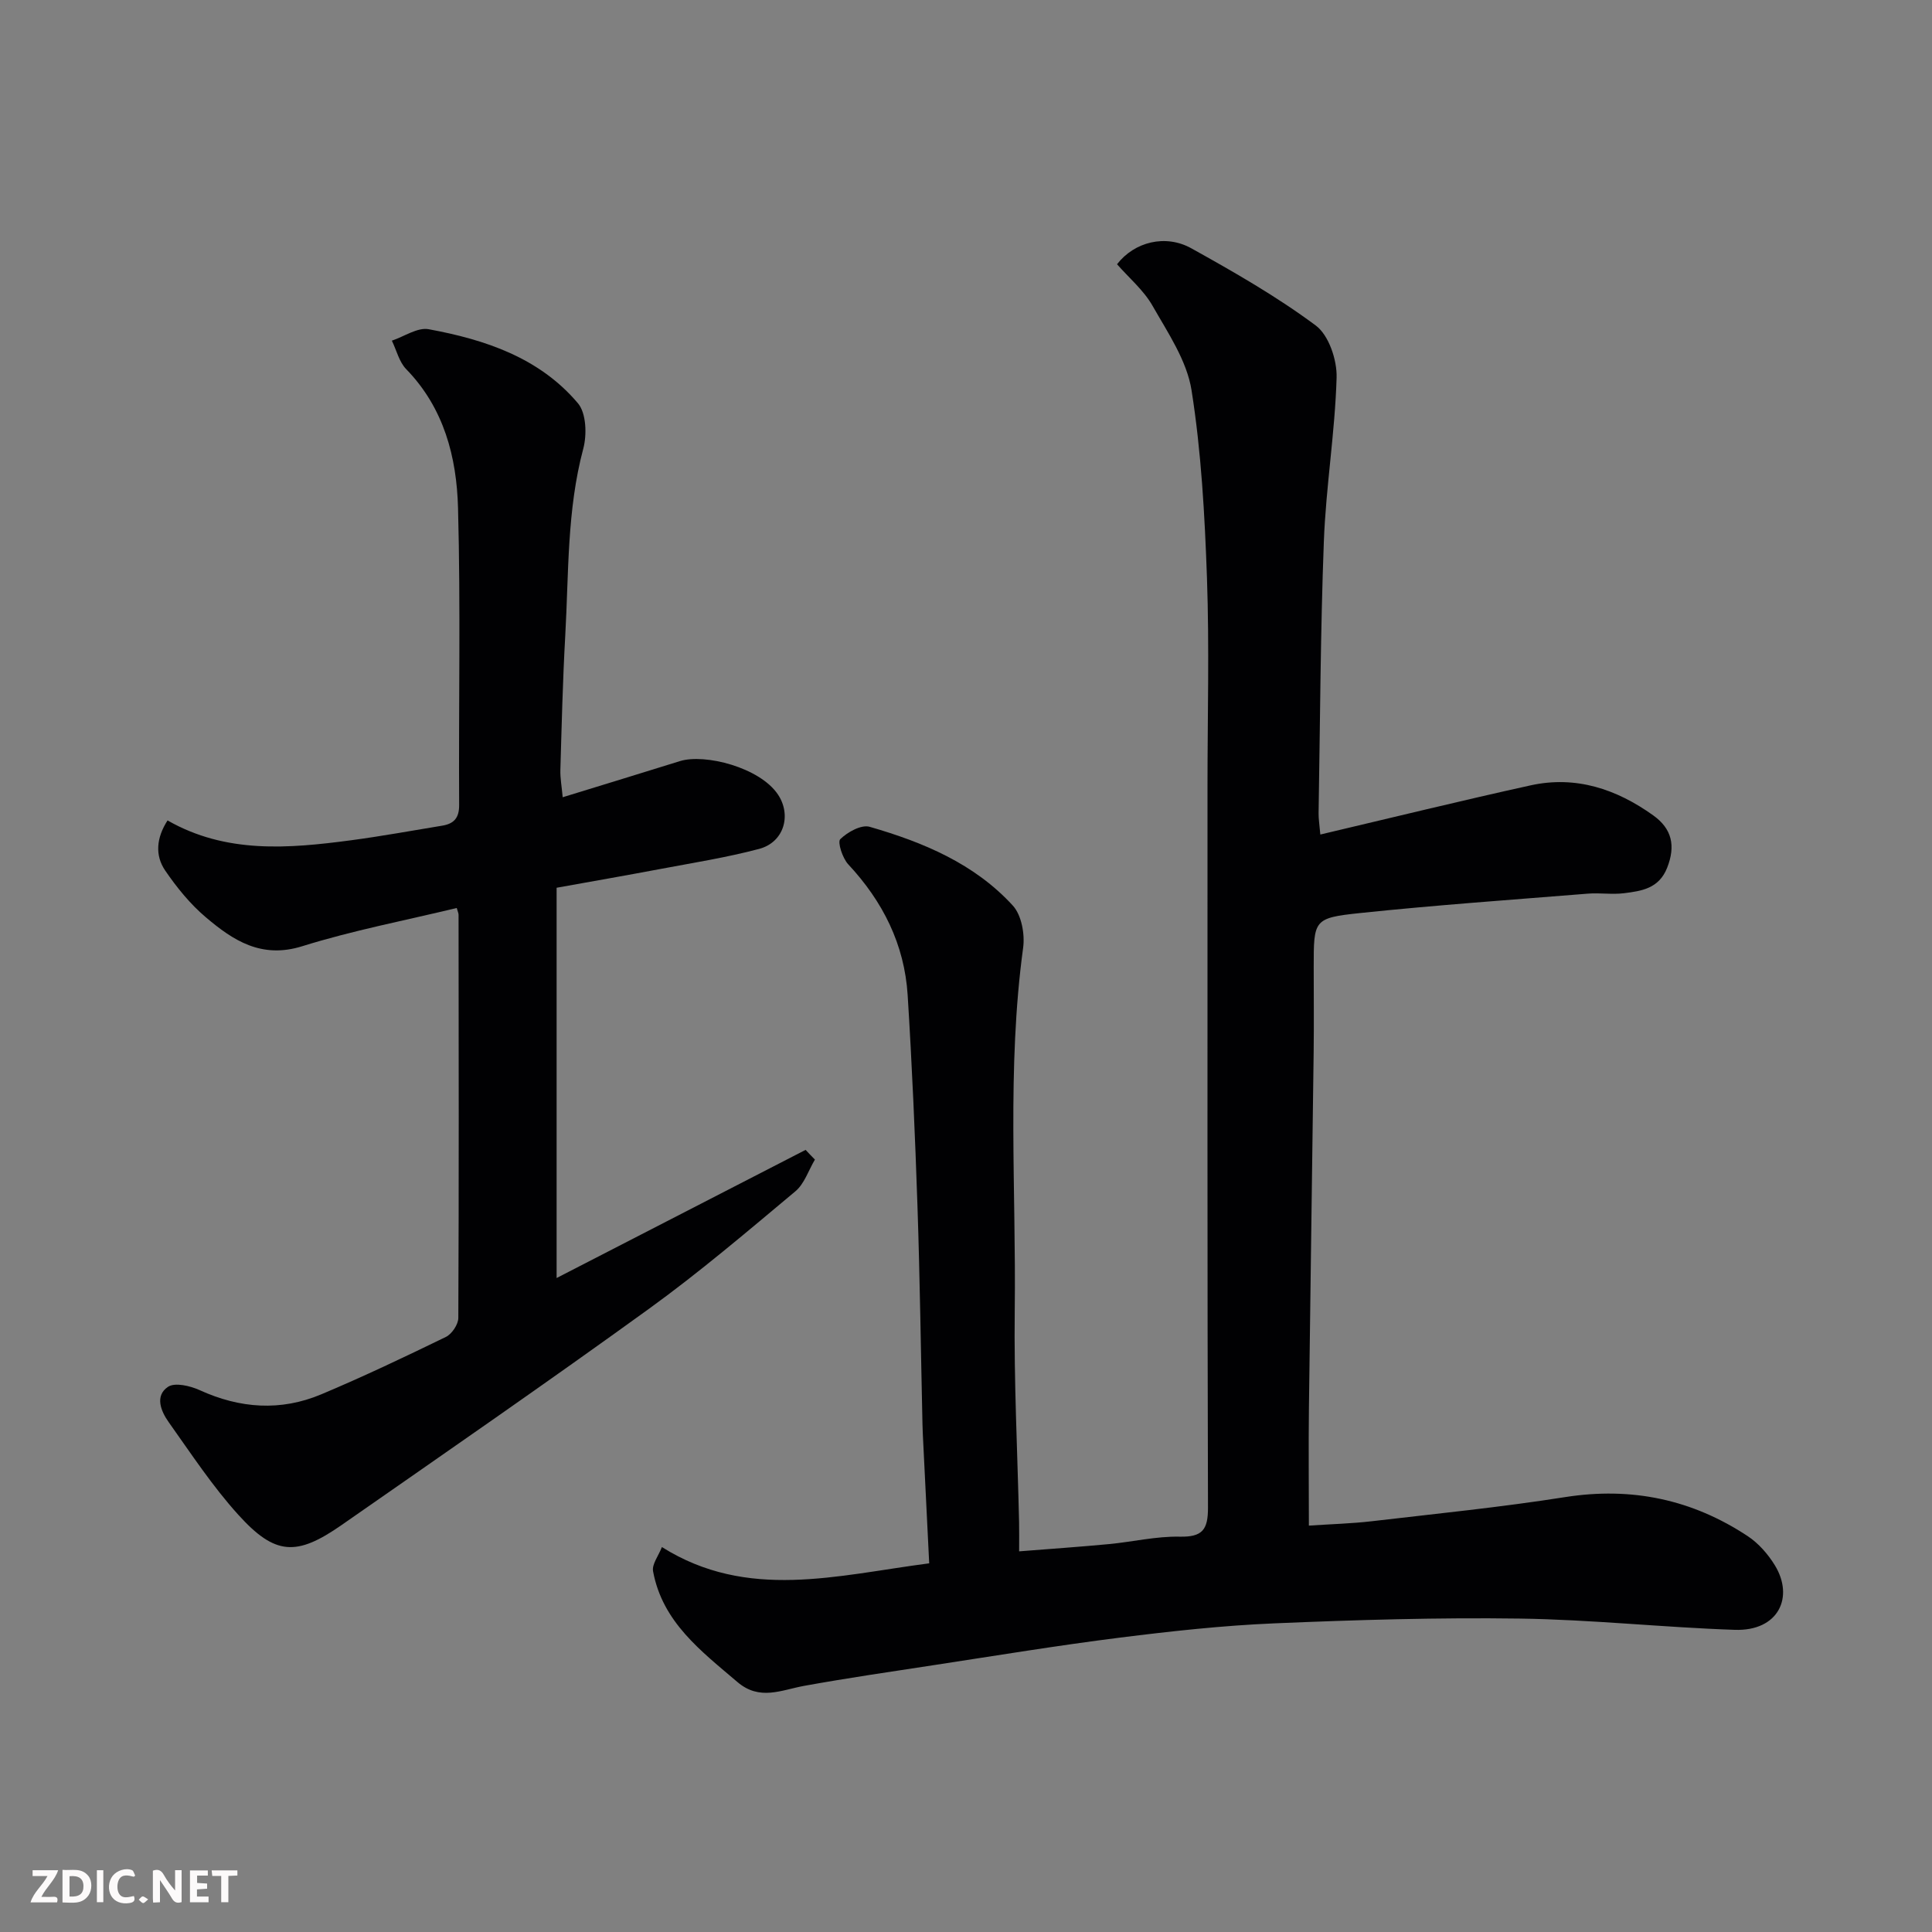 <svg enable-background="new 0 0 400 400" viewBox="0 0 400 400" xmlns="http://www.w3.org/2000/svg"><rect x="0" y="0" width="400" height="400" fill="#808080" stroke="none"/><path d="m211 321.19c6.54-.52 12.57-.93 18.58-1.5 4.89-.46 9.78-1.64 14.65-1.54 4.72.1 5.88-1.43 5.87-6.01-.15-49.83-.1-99.66-.1-149.49 0-14.33.39-28.68-.11-42.99-.46-12.98-1.17-26.04-3.19-38.84-.96-6.12-4.89-11.91-8.08-17.51-1.84-3.23-4.87-5.77-7.35-8.6 3.6-4.66 10.06-6.27 15.4-3.29 8.83 4.91 17.66 9.96 25.74 15.97 2.71 2.01 4.43 7.16 4.32 10.8-.33 11.31-2.21 22.57-2.64 33.89-.71 18.75-.77 37.53-1.09 56.3-.02 1.14.18 2.28.36 4.4 14.73-3.47 29.09-7 43.53-10.18 9.36-2.06 17.78.76 25.4 6.22 3.87 2.77 4.66 6.29 2.88 10.83-1.7 4.32-5.29 4.82-8.93 5.28-2.46.31-5.01-.11-7.49.09-15.74 1.27-31.49 2.37-47.19 4.02-9.61 1.01-9.57 1.41-9.57 11.2 0 5.83.06 11.67-.01 17.5-.31 24.6-.68 49.2-.98 73.8-.1 7.99-.01 15.99-.01 24.32 4.66-.31 8.88-.42 13.07-.91 13.34-1.56 26.72-2.9 39.98-4.99 13.79-2.17 26.32.49 37.82 8.09 2.23 1.48 4.19 3.72 5.6 6.02 4.05 6.6.75 13.68-8.3 13.37-14.84-.5-29.64-2.12-44.48-2.33-16.96-.24-33.94.27-50.89.99-10.66.45-21.31 1.62-31.9 2.95-12.81 1.61-25.55 3.71-38.31 5.66-9.04 1.38-18.1 2.7-27.1 4.33-4.72.86-9.19 3.14-13.8-.79-7.53-6.42-15.53-12.41-17.47-22.94-.27-1.45 1.14-3.21 1.83-5.01 17.72 11.15 36.16 5.86 55.34 3.37-.44-8.97-.88-17.85-1.32-26.74-.03-.67-.06-1.33-.07-2-.34-15.1-.53-30.21-1.04-45.3-.49-14.54-1.12-29.08-2.03-43.61-.66-10.49-5.14-19.4-12.31-27.08-1.18-1.27-2.25-4.6-1.64-5.2 1.5-1.47 4.36-3.06 6.08-2.56 11.07 3.19 21.71 7.62 29.66 16.33 1.79 1.97 2.5 5.9 2.12 8.71-3.4 24.99-1.43 50.08-1.74 75.11-.18 14.59.57 29.2.9 43.8.04 1.82.01 3.61.01 6.06z" fill="#010103"/><path d="m168.72 240.08c-1.33 2.23-2.18 5.02-4.06 6.58-9.93 8.3-19.81 16.72-30.28 24.3-21.02 15.21-42.38 29.96-63.67 44.79-9.33 6.5-13.75 6.29-21.38-2.14-5.34-5.9-9.77-12.65-14.4-19.16-1.6-2.25-2.94-5.45-.15-7.32 1.43-.96 4.59-.21 6.55.68 8.34 3.81 16.77 4.41 25.19.87 8.72-3.67 17.28-7.74 25.79-11.88 1.24-.6 2.57-2.58 2.58-3.93.13-27.82.08-55.65.05-83.47 0-.32-.16-.64-.38-1.41-10.68 2.58-21.53 4.65-32 7.92-8.45 2.64-14.3-1.21-19.95-6-3.23-2.73-6-6.15-8.4-9.66-2.18-3.19-1.82-6.82.48-10.39 12.1 6.92 25.03 5.83 37.99 4.11 6.31-.84 12.57-1.99 18.85-3.02 2.42-.4 3.55-1.55 3.53-4.31-.12-20.49.32-41-.23-61.47-.28-10.52-2.9-20.69-10.73-28.74-1.46-1.5-2-3.91-2.97-5.9 2.55-.85 5.3-2.79 7.61-2.37 11.7 2.15 22.96 5.9 30.92 15.34 1.73 2.05 1.87 6.5 1.1 9.4-3.4 12.74-3 25.76-3.73 38.7-.52 9.25-.74 18.53-1.01 27.79-.05 1.71.28 3.44.48 5.67 8.57-2.64 16.43-5.03 24.27-7.48 5.14-1.6 16.57 1.3 20.32 6.95 2.81 4.24 1.25 9.86-3.94 11.23-6.75 1.79-13.69 2.88-20.57 4.18-7.05 1.33-14.12 2.56-21.34 3.86v80.8c17.28-8.89 34.41-17.71 51.55-26.53.64.7 1.29 1.35 1.93 2.01z" fill="#010103"/><g fill="#fcfafa"><path d="m37.59 393.81c-.92.31-1.52.05-2-.78-.7-1.2-1.52-2.34-2.47-3.78v4.59c-.55.03-.95.05-1.41.07-.03-.37-.06-.64-.06-.91 0-1.91 0-3.81 0-5.7 1.13-.41 1.77-.03 2.29.91.62 1.11 1.38 2.14 2.31 3.19v-4.2h1.35v6.61z"/><path d="m12.94 393.88v-6.75c1.9.19 3.93-.54 5.37 1.29.8 1.01.78 2.88.03 3.97-1.37 1.97-3.4 1.51-5.4 1.49m1.45-1.22c2.04.12 2.92-.58 2.89-2.21-.03-1.51-.98-2.19-2.89-2z"/><path d="m11.81 393.87h-5.49c.68-2.18 2.47-3.48 3.51-5.45h-3.08v-1.21h5.29c-.71 2.13-2.44 3.48-3.47 5.51.86 0 1.63.04 2.39-.01.79-.05 1.14.21.85 1.16"/><path d="m39.33 393.86v-6.61h3.7v1.07h-2.22v1.52c.68.04 1.34.09 2.07.13v1.07c-.72.05-1.38.09-2.1.14v1.48h2.4v1.19h-3.84z"/><path d="m27.71 388.56c-1.15-.3-2.46-.61-3.1.64-.37.73-.41 1.93-.06 2.67.63 1.35 1.99.93 3.17.68.35.94-.01 1.32-.93 1.46-1.62.25-3.05-.27-3.76-1.48-.73-1.24-.6-3.03.31-4.17.88-1.11 2.71-1.7 4-1.16.32.13.44.74.65 1.12-.1.08-.19.16-.28.24"/><path d="m49.15 387.24v1.07c-.59.02-1.17.05-1.87.08v5.44h-1.48v-5.44h-1.85c-.05-.4-.08-.73-.13-1.15z"/><path d="m20.06 387.21h1.33v6.62h-1.33z"/><path d="m30.68 393.25c-.49.38-.8.79-1.05.76-.32-.05-.6-.45-.9-.7.26-.24.51-.64.8-.67.29-.04.62.3 1.15.61"/></g></svg>